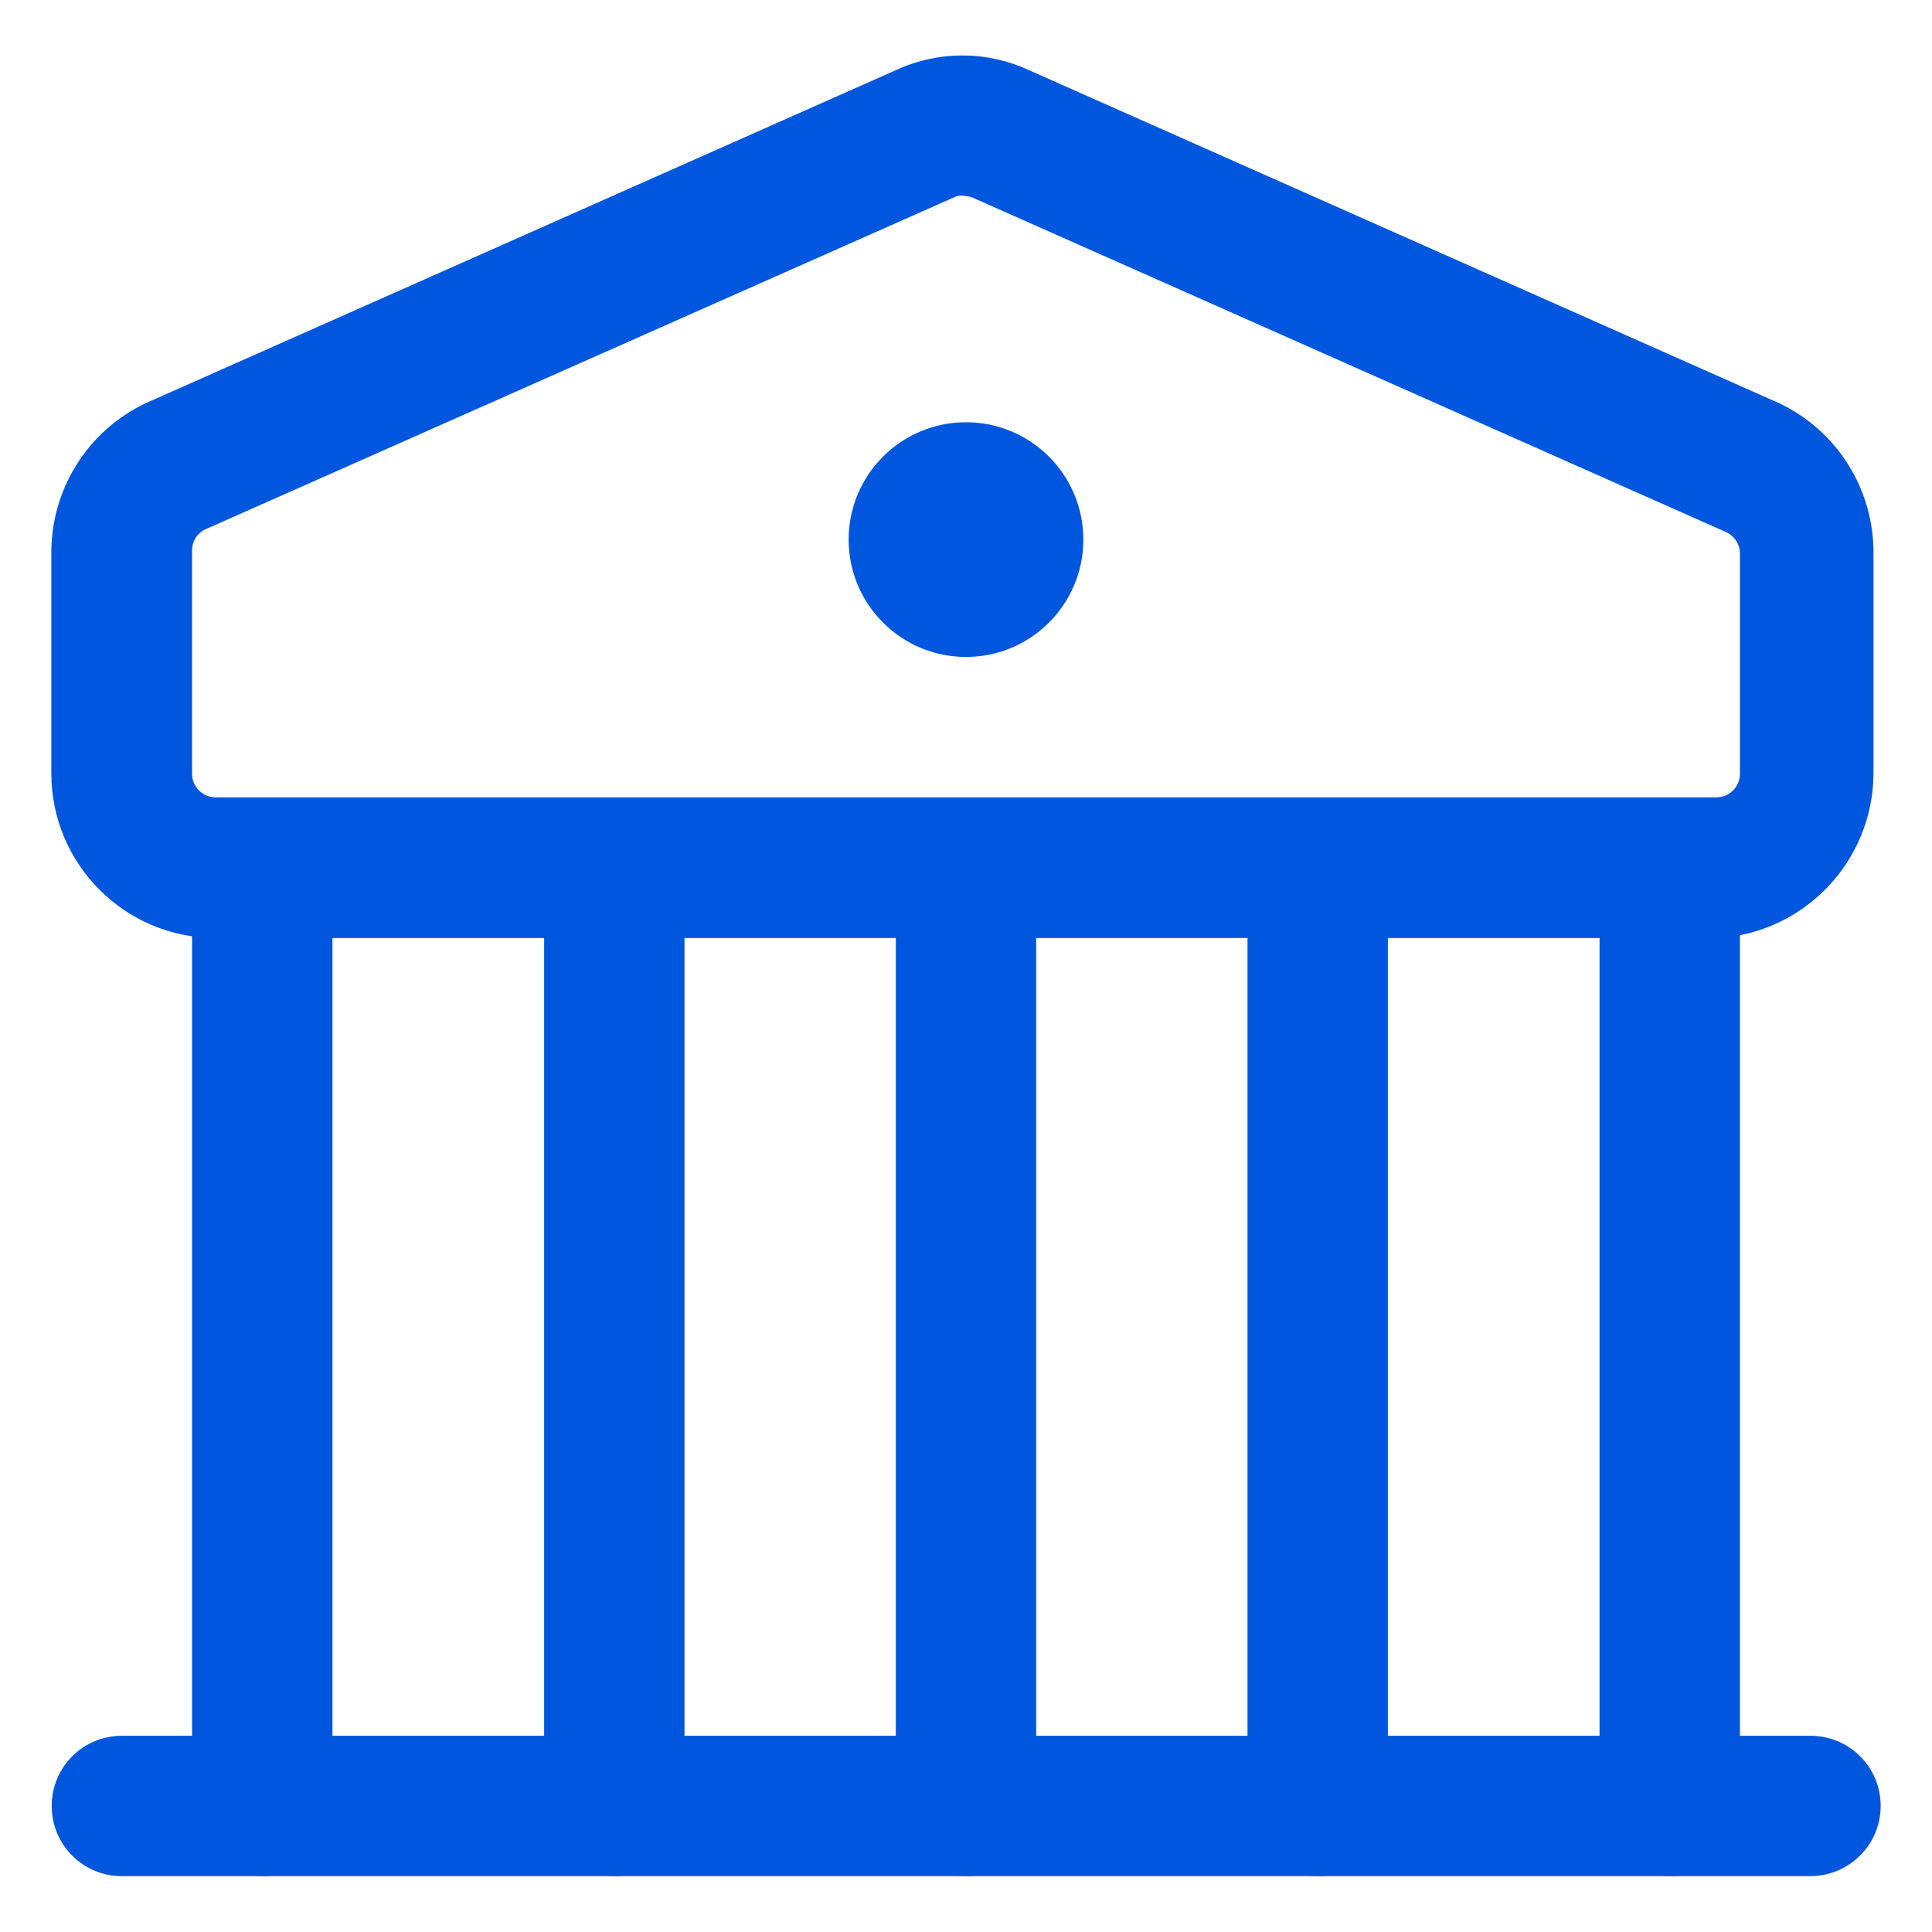 <svg xmlns="http://www.w3.org/2000/svg" xmlns:xlink="http://www.w3.org/1999/xlink" id="Layer_1" x="0px" y="0px" viewBox="0 0 512 512" style="enable-background:new 0 0 512 512;" fill="#0057DD" xml:space="preserve"><g id="Layer_2_00000011730022794378513910000009652347332303419277_">	<path d="M454.9,248.6H57.1c-24-0.1-43.4-19.5-43.5-43.5v-58.4c-0.1-17,9.6-32.5,24.9-39.8l198.9-88.3c11.2-5.2,24.1-5.2,35.3,0  l198.9,88.3c15.3,7.3,25,22.8,24.9,39.8v58.4C496.3,228.3,478.1,247.4,454.9,248.6z M256,52c-0.8-0.2-1.7-0.2-2.5,0L54.6,140.2  c-2.3,1-3.7,3.2-3.7,5.7v59.2c0,3.4,2.8,6.2,6.2,6.2h397.8c3.4,0,6.2-2.8,6.2-6.2v-58.4c0-2.5-1.5-4.7-3.7-5.7L258.5,52.7  C257.7,52.3,256.9,52,256,52z"></path>	<path d="M479.7,497.2H32.3c-10.3,0-18.6-8.3-18.6-18.6c0-10.3,8.3-18.6,18.6-18.6h447.5c10.3,0,18.6,8.3,18.6,18.6  C498.4,488.9,490,497.2,479.7,497.2z"></path>	<path d="M162.8,497.2c-10.2-0.1-18.5-8.4-18.6-18.6V230c0-10.3,8.3-18.6,18.6-18.6c10.3,0,18.6,8.3,18.6,18.6v248.6  C181.3,488.8,173,497.1,162.8,497.2z"></path>	<path d="M256,497.2c-10.2-0.1-18.5-8.4-18.6-18.6V230c0-10.3,8.3-18.6,18.6-18.6c10.3,0,18.6,8.3,18.6,18.6v248.6  C274.5,488.8,266.2,497.1,256,497.2z"></path>	<path d="M349.2,497.2c-10.2-0.1-18.5-8.4-18.6-18.6V230c0-10.3,8.3-18.6,18.6-18.6s18.6,8.3,18.6,18.6v248.6  C367.7,488.8,359.5,497.1,349.2,497.2z"></path>	<path d="M442.5,497.2c-10.2-0.1-18.5-8.4-18.6-18.6V230c0-10.3,8.3-18.6,18.6-18.6s18.6,8.3,18.6,18.6v248.6  C461,488.8,452.7,497.1,442.5,497.2z"></path>	<path d="M69.5,497.2c-10.2-0.1-18.5-8.4-18.6-18.6V230c0-10.3,8.3-18.6,18.6-18.6s18.6,8.3,18.6,18.6v248.6  C88.1,488.8,79.8,497.1,69.5,497.2z"></path>	<circle cx="256" cy="143" r="31.1"></circle></g></svg>